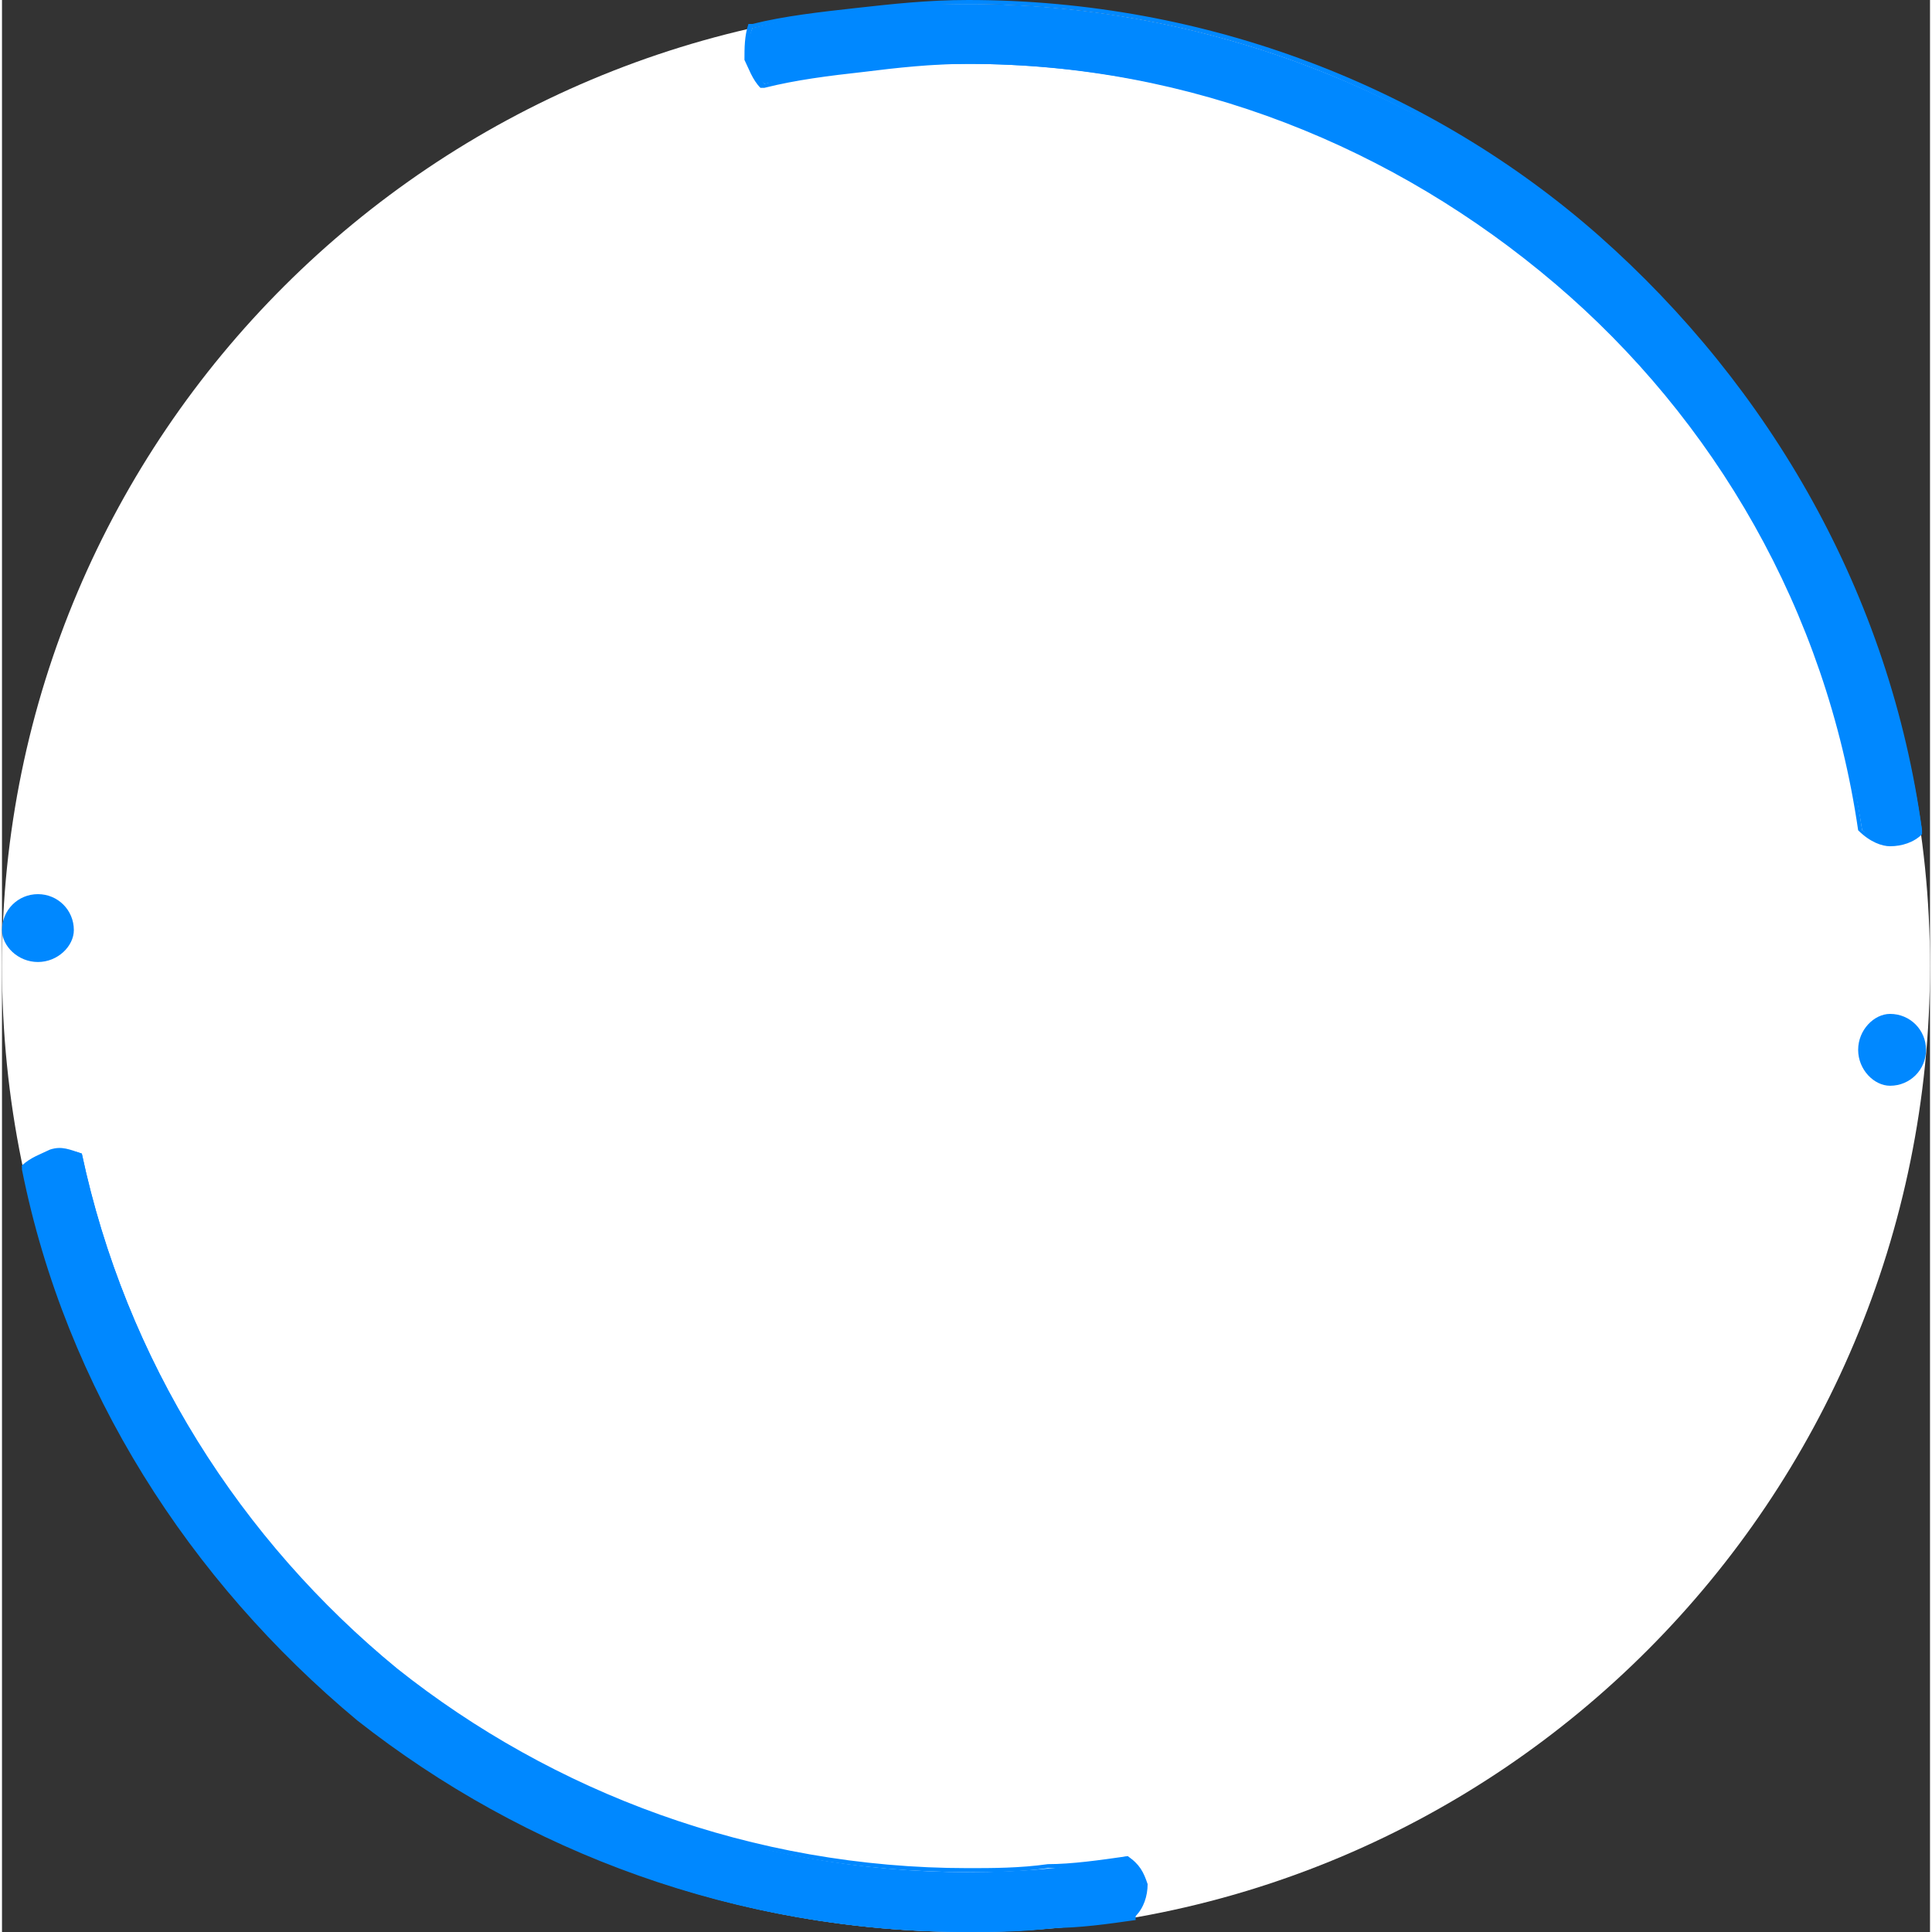 <?xml version="1.0" encoding="UTF-8"?> <svg xmlns="http://www.w3.org/2000/svg" xmlns:xlink="http://www.w3.org/1999/xlink" xmlns:xodm="http://www.corel.com/coreldraw/odm/2003" xml:space="preserve" width="90px" height="90px" version="1.1" style="shape-rendering:geometricPrecision; text-rendering:geometricPrecision; image-rendering:optimizeQuality; fill-rule:evenodd; clip-rule:evenodd" viewBox="0 0 4.83 4.84"><rect x="0" y="0" width="4.83" height="4.84" fill="#333333" stroke="none"/> <defs> <style type="text/css"> .fil1 {fill:#0088FF} .fil0 {fill:white} .fil2 {fill:#0088FF;fill-rule:nonzero} </style> </defs> <g id="Capa_x0020_1">  <g id="_2406127550176"> <path class="fil0" d="M2.42 0.01c1.33,0 2.41,1.08 2.41,2.41 0,1.34 -1.08,2.42 -2.41,2.42 -1.34,0 -2.42,-1.08 -2.42,-2.42 0,-1.33 1.08,-2.41 2.42,-2.41z"></path> <path class="fil1" d="M2.42 0.01c1.21,0 2.22,0.9 2.39,2.07 -0.05,0.04 -0.1,0.04 -0.15,0 -0.17,-1.09 -1.11,-1.92 -2.24,-1.92 -0.18,0 -0.35,0.02 -0.51,0.05 -0.05,-0.04 -0.05,-0.09 -0.03,-0.14 0.17,-0.04 0.35,-0.06 0.54,-0.06zm0.42 4.79c-0.14,0.03 -0.28,0.04 -0.42,0.04 -1.17,0 -2.14,-0.82 -2.37,-1.92 0.05,-0.03 0.1,-0.05 0.15,-0.03 0.22,1.03 1.13,1.8 2.22,1.8 0.13,0 0.27,-0.01 0.4,-0.04 0.05,0.04 0.05,0.09 0.02,0.15z"></path> <path class="fil2" d="M2.42 0c0.6,0 1.16,0.22 1.58,0.59 0.43,0.38 0.73,0.9 0.81,1.49l0 0 0 0.01c-0.02,0.02 -0.05,0.03 -0.08,0.03 -0.02,0 -0.05,-0.01 -0.08,-0.04l0 0 0 0c-0.08,-0.55 -0.36,-1.03 -0.76,-1.37 -0.4,-0.34 -0.91,-0.55 -1.47,-0.55 -0.09,0 -0.18,0.01 -0.26,0.02 -0.09,0.01 -0.17,0.02 -0.25,0.04l-0.01 0 0 0c-0.02,-0.02 -0.03,-0.05 -0.04,-0.07 0,-0.03 0,-0.06 0.01,-0.09l0 0 0.01 0c0.08,-0.02 0.17,-0.03 0.26,-0.04 0.09,-0.01 0.18,-0.02 0.28,-0.02zm1.57 0.6c-0.42,-0.37 -0.97,-0.59 -1.57,-0.59 -0.1,0 -0.19,0.01 -0.27,0.02 -0.09,0.01 -0.18,0.02 -0.27,0.04 -0.01,0.03 -0.01,0.05 -0.01,0.07 0.01,0.03 0.02,0.05 0.04,0.07 0.08,-0.02 0.16,-0.04 0.25,-0.05 0.08,0 0.17,-0.01 0.26,-0.01 0.56,0 1.08,0.21 1.48,0.55 0.4,0.34 0.68,0.83 0.76,1.38 0.03,0.02 0.05,0.02 0.07,0.02 0.03,0 0.05,0 0.07,-0.02 -0.08,-0.59 -0.38,-1.11 -0.81,-1.48zm-1.15 4.21c-0.07,0.01 -0.14,0.02 -0.21,0.02 -0.07,0.01 -0.14,0.01 -0.21,0.01 -0.58,0 -1.11,-0.2 -1.53,-0.53 -0.42,-0.35 -0.73,-0.83 -0.84,-1.38l0 -0.01 0 0c0.02,-0.02 0.05,-0.03 0.07,-0.04 0.03,-0.01 0.05,0 0.08,0.01l0 0 0 0c0.11,0.52 0.4,0.97 0.79,1.29 0.39,0.31 0.89,0.5 1.43,0.5 0.06,0 0.13,0 0.2,-0.01 0.06,0 0.13,-0.01 0.2,-0.02l0 0 0 0c0.03,0.02 0.04,0.04 0.05,0.07 0,0.03 -0.01,0.06 -0.03,0.08l0 0.01 0 0zm-0.21 0.01c0.07,0 0.13,-0.01 0.2,-0.02 0.02,-0.03 0.03,-0.06 0.03,-0.08 -0.01,-0.02 -0.02,-0.04 -0.05,-0.06 -0.06,0.01 -0.13,0.02 -0.19,0.02 -0.07,0.01 -0.14,0.01 -0.2,0.01 -0.55,0 -1.04,-0.19 -1.43,-0.5 -0.4,-0.32 -0.69,-0.78 -0.8,-1.29 -0.02,-0.01 -0.04,-0.01 -0.06,-0.01 -0.03,0.01 -0.05,0.02 -0.07,0.04 0.12,0.55 0.42,1.03 0.84,1.37 0.41,0.33 0.94,0.53 1.52,0.53 0.07,0 0.14,0 0.21,-0.01z"></path> <path class="fil1" d="M0.09 2.24c0.05,0 0.09,0.04 0.09,0.09 0,0.04 -0.04,0.08 -0.09,0.08 -0.05,0 -0.09,-0.04 -0.09,-0.08 0,-0.05 0.04,-0.09 0.09,-0.09z"></path> <path class="fil1" d="M4.73 2.54c0.05,0 0.09,0.04 0.09,0.09 0,0.05 -0.04,0.09 -0.09,0.09 -0.04,0 -0.08,-0.04 -0.08,-0.09 0,-0.05 0.04,-0.09 0.08,-0.09z"></path> </g> </g> </svg> 